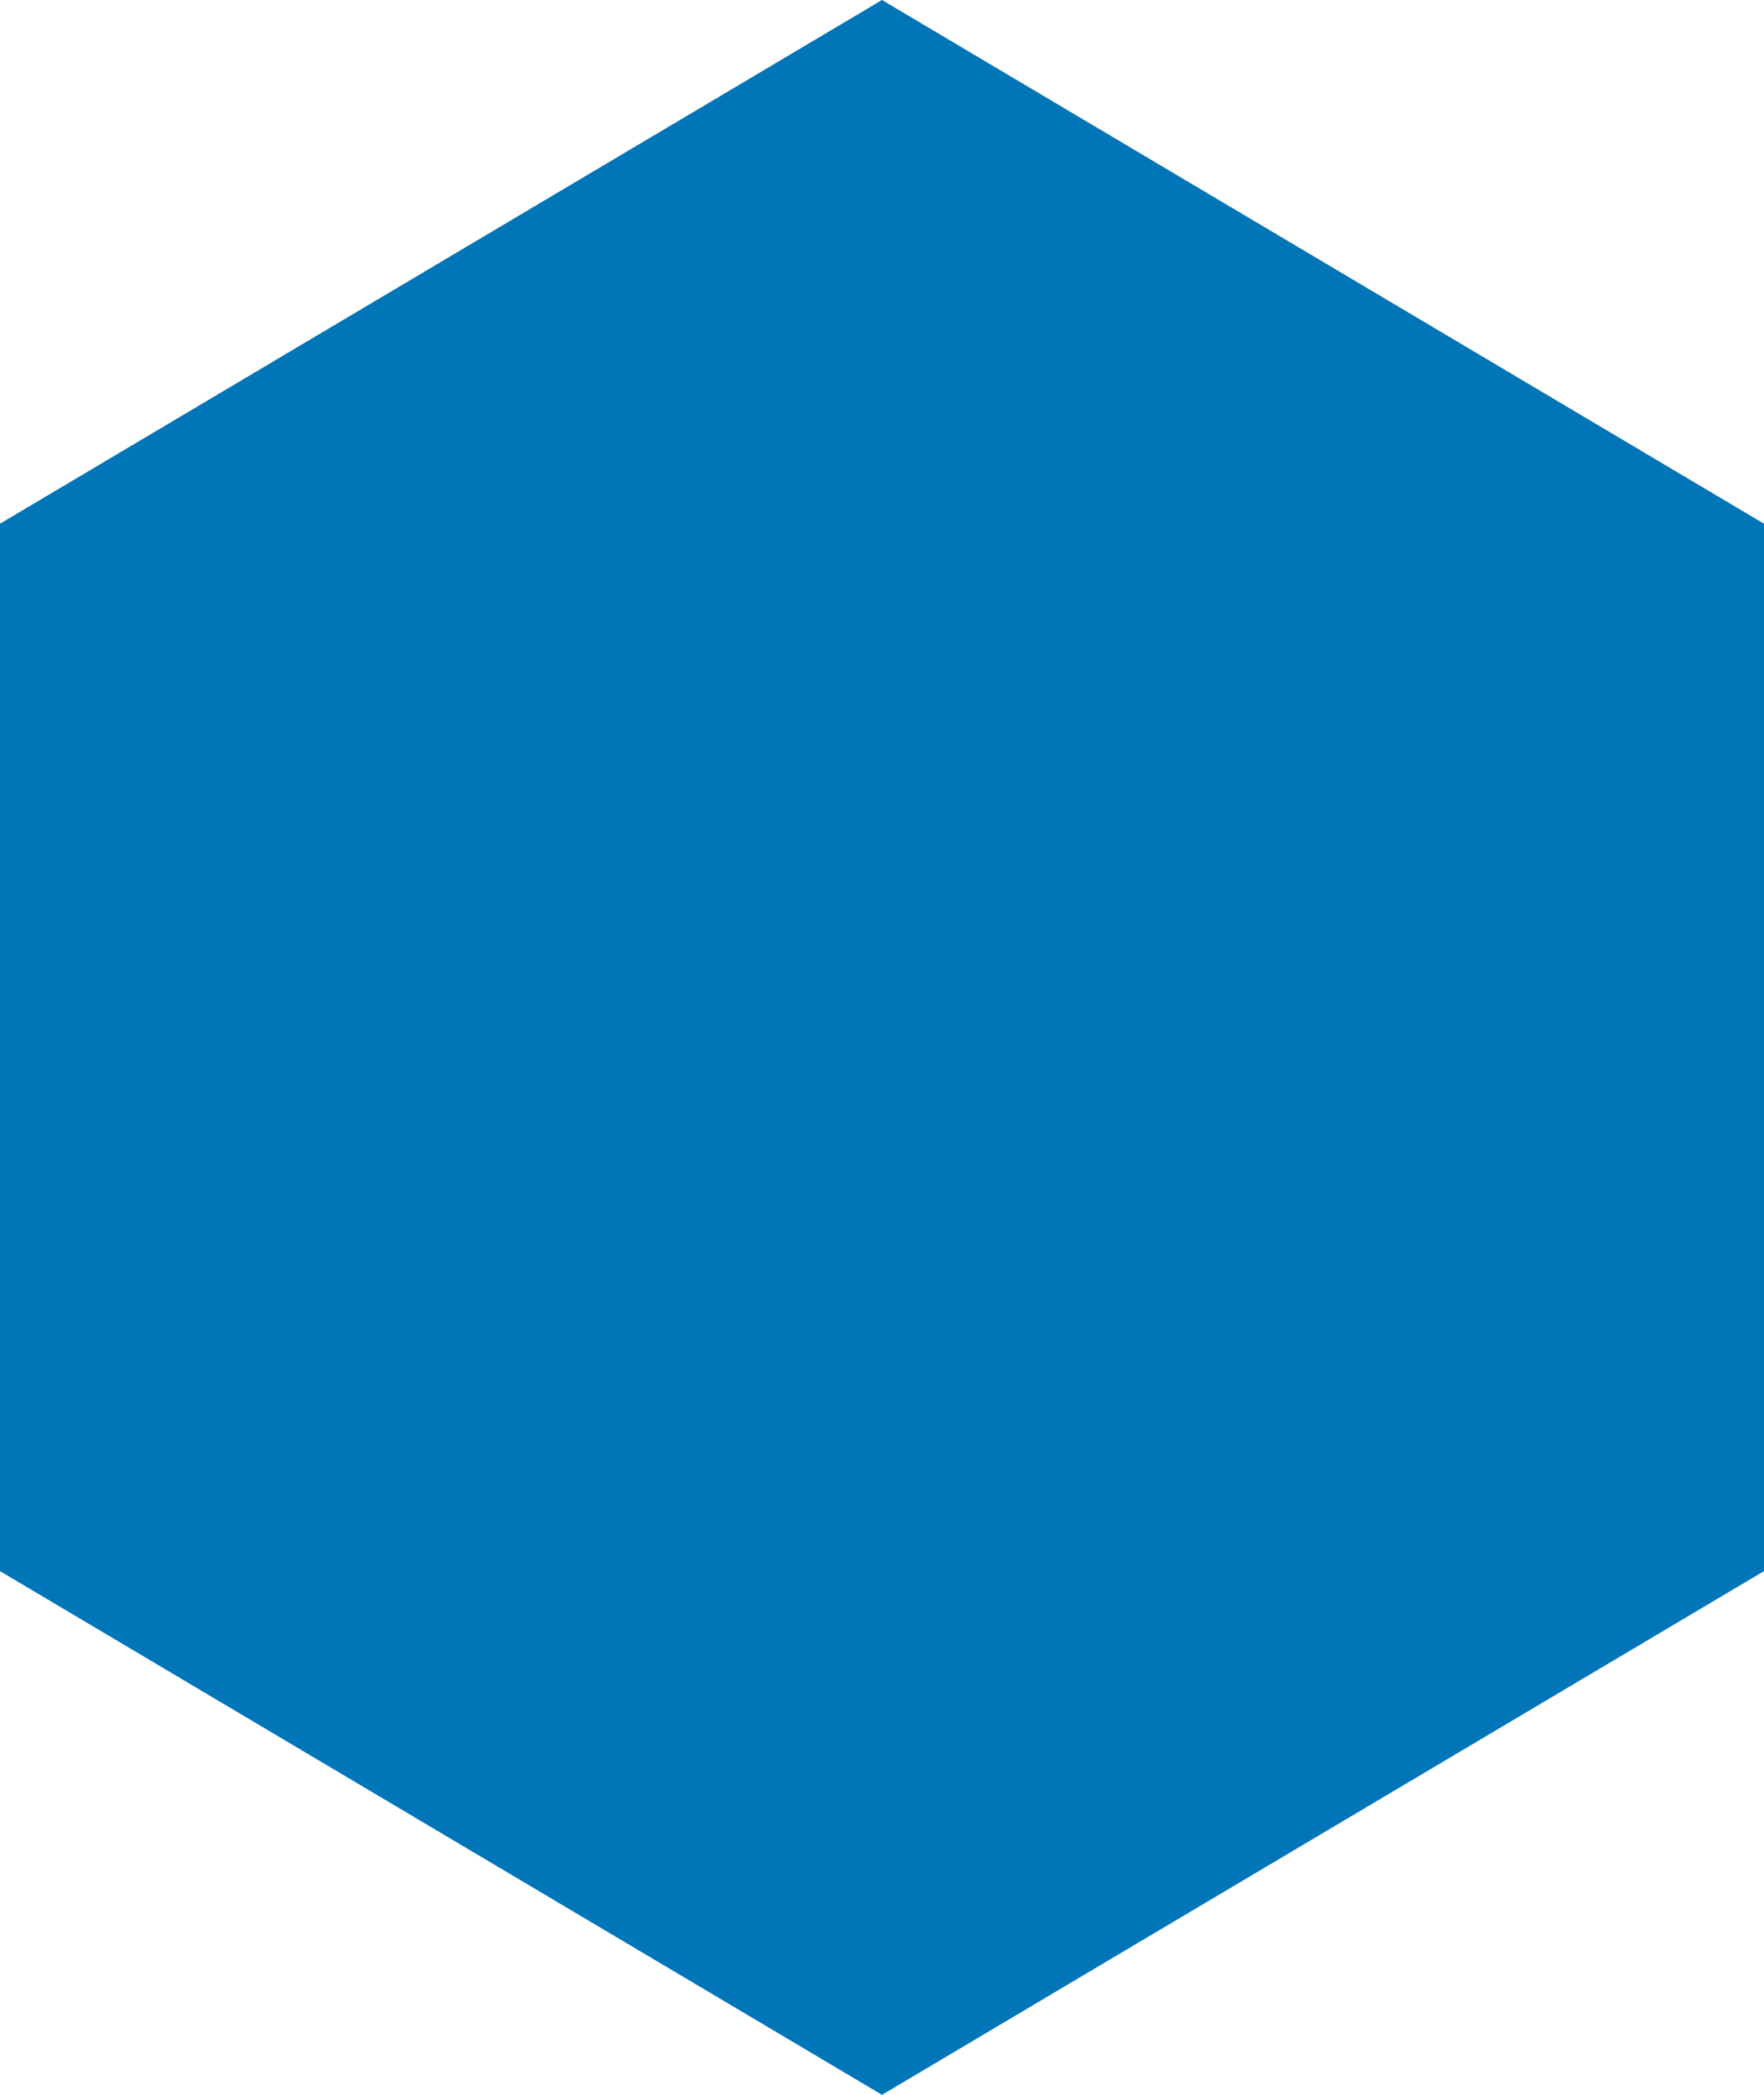 <svg xmlns="http://www.w3.org/2000/svg" width="31.36" height="37.24"><g data-name="レイヤー 2"><path fill="#0075b8" d="M31.36 27.93l-15.68 9.31L0 27.93V9.31L15.68 0l15.68 9.31v18.62z" data-name="レイヤー 1"/></g></svg>